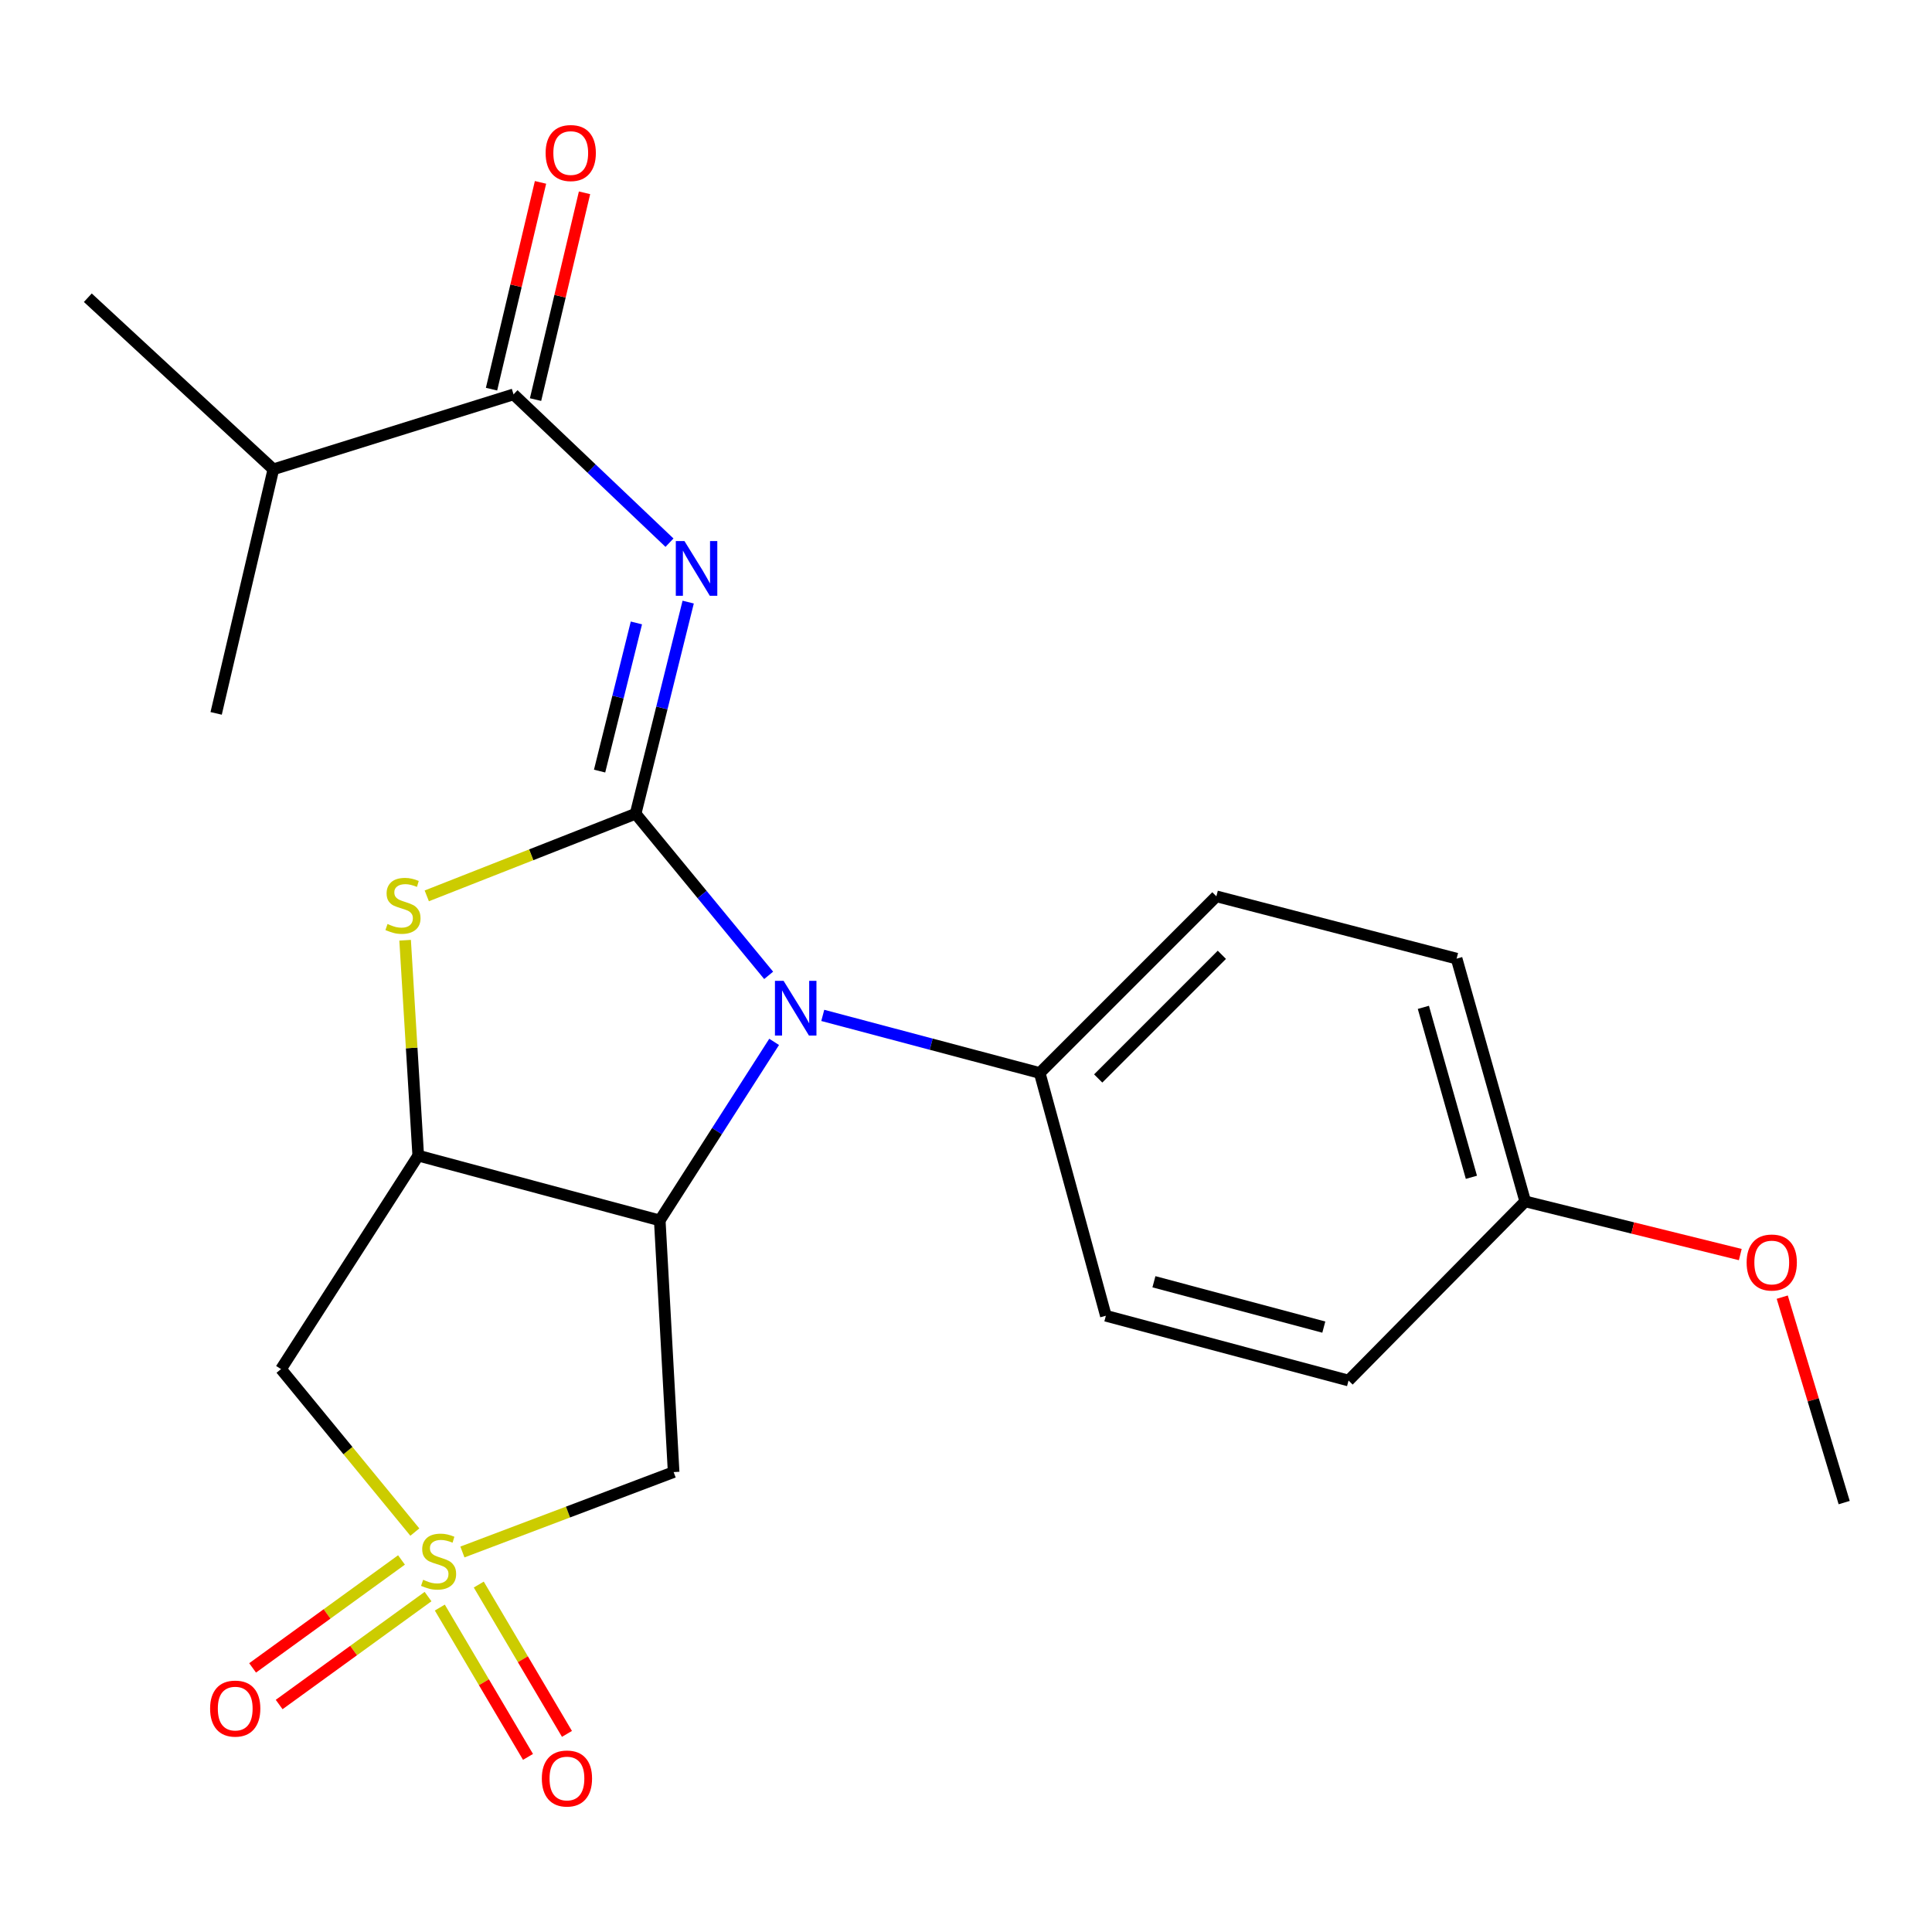 <?xml version='1.0' encoding='iso-8859-1'?>
<svg version='1.1' baseProfile='full'
              xmlns='http://www.w3.org/2000/svg'
                      xmlns:rdkit='http://www.rdkit.org/xml'
                      xmlns:xlink='http://www.w3.org/1999/xlink'
                  xml:space='preserve'
width='1000px' height='1000px' viewBox='0 0 1000 1000'>
<!-- END OF HEADER -->
<rect style='opacity:1.0;fill:#FFFFFF;stroke:none' width='1000' height='1000' x='0' y='0'> </rect>
<path class='bond-1' d='M 328.989,421.189 L 363.422,463.016' style='fill:none;fill-rule:evenodd;stroke:#000000;stroke-width:6px;stroke-linecap:butt;stroke-linejoin:miter;stroke-opacity:1' />
<path class='bond-1' d='M 363.422,463.016 L 397.854,504.844' style='fill:none;fill-rule:evenodd;stroke:#0000FF;stroke-width:6px;stroke-linecap:butt;stroke-linejoin:miter;stroke-opacity:1' />
<path class='bond-3' d='M 328.989,421.189 L 342.597,366.416' style='fill:none;fill-rule:evenodd;stroke:#000000;stroke-width:6px;stroke-linecap:butt;stroke-linejoin:miter;stroke-opacity:1' />
<path class='bond-3' d='M 342.597,366.416 L 356.205,311.643' style='fill:none;fill-rule:evenodd;stroke:#0000FF;stroke-width:6px;stroke-linecap:butt;stroke-linejoin:miter;stroke-opacity:1' />
<path class='bond-3' d='M 310.347,399.112 L 319.872,360.771' style='fill:none;fill-rule:evenodd;stroke:#000000;stroke-width:6px;stroke-linecap:butt;stroke-linejoin:miter;stroke-opacity:1' />
<path class='bond-3' d='M 319.872,360.771 L 329.398,322.43' style='fill:none;fill-rule:evenodd;stroke:#0000FF;stroke-width:6px;stroke-linecap:butt;stroke-linejoin:miter;stroke-opacity:1' />
<path class='bond-5' d='M 328.989,421.189 L 274.943,442.443' style='fill:none;fill-rule:evenodd;stroke:#000000;stroke-width:6px;stroke-linecap:butt;stroke-linejoin:miter;stroke-opacity:1' />
<path class='bond-5' d='M 274.943,442.443 L 220.897,463.698' style='fill:none;fill-rule:evenodd;stroke:#CCCC00;stroke-width:6px;stroke-linecap:butt;stroke-linejoin:miter;stroke-opacity:1' />
<path class='bond-0' d='M 214.722,793.002 L 180.087,750.821' style='fill:none;fill-rule:evenodd;stroke:#CCCC00;stroke-width:6px;stroke-linecap:butt;stroke-linejoin:miter;stroke-opacity:1' />
<path class='bond-0' d='M 180.087,750.821 L 145.451,708.64' style='fill:none;fill-rule:evenodd;stroke:#000000;stroke-width:6px;stroke-linecap:butt;stroke-linejoin:miter;stroke-opacity:1' />
<path class='bond-10' d='M 227.65,832.073 L 250.472,870.719' style='fill:none;fill-rule:evenodd;stroke:#CCCC00;stroke-width:6px;stroke-linecap:butt;stroke-linejoin:miter;stroke-opacity:1' />
<path class='bond-10' d='M 250.472,870.719 L 273.295,909.365' style='fill:none;fill-rule:evenodd;stroke:#FF0000;stroke-width:6px;stroke-linecap:butt;stroke-linejoin:miter;stroke-opacity:1' />
<path class='bond-10' d='M 247.812,820.166 L 270.635,858.812' style='fill:none;fill-rule:evenodd;stroke:#CCCC00;stroke-width:6px;stroke-linecap:butt;stroke-linejoin:miter;stroke-opacity:1' />
<path class='bond-10' d='M 270.635,858.812 L 293.457,897.458' style='fill:none;fill-rule:evenodd;stroke:#FF0000;stroke-width:6px;stroke-linecap:butt;stroke-linejoin:miter;stroke-opacity:1' />
<path class='bond-11' d='M 207.813,807.432 L 169.281,835.365' style='fill:none;fill-rule:evenodd;stroke:#CCCC00;stroke-width:6px;stroke-linecap:butt;stroke-linejoin:miter;stroke-opacity:1' />
<path class='bond-11' d='M 169.281,835.365 L 130.748,863.298' style='fill:none;fill-rule:evenodd;stroke:#FF0000;stroke-width:6px;stroke-linecap:butt;stroke-linejoin:miter;stroke-opacity:1' />
<path class='bond-11' d='M 221.556,826.391 L 183.024,854.323' style='fill:none;fill-rule:evenodd;stroke:#CCCC00;stroke-width:6px;stroke-linecap:butt;stroke-linejoin:miter;stroke-opacity:1' />
<path class='bond-11' d='M 183.024,854.323 L 144.491,882.256' style='fill:none;fill-rule:evenodd;stroke:#FF0000;stroke-width:6px;stroke-linecap:butt;stroke-linejoin:miter;stroke-opacity:1' />
<path class='bond-24' d='M 239.347,803.308 L 294.009,782.628' style='fill:none;fill-rule:evenodd;stroke:#CCCC00;stroke-width:6px;stroke-linecap:butt;stroke-linejoin:miter;stroke-opacity:1' />
<path class='bond-24' d='M 294.009,782.628 L 348.671,761.949' style='fill:none;fill-rule:evenodd;stroke:#000000;stroke-width:6px;stroke-linecap:butt;stroke-linejoin:miter;stroke-opacity:1' />
<path class='bond-2' d='M 400.693,539.27 L 371.092,585.476' style='fill:none;fill-rule:evenodd;stroke:#0000FF;stroke-width:6px;stroke-linecap:butt;stroke-linejoin:miter;stroke-opacity:1' />
<path class='bond-2' d='M 371.092,585.476 L 341.491,631.681' style='fill:none;fill-rule:evenodd;stroke:#000000;stroke-width:6px;stroke-linecap:butt;stroke-linejoin:miter;stroke-opacity:1' />
<path class='bond-9' d='M 425.861,525.567 L 482.007,540.47' style='fill:none;fill-rule:evenodd;stroke:#0000FF;stroke-width:6px;stroke-linecap:butt;stroke-linejoin:miter;stroke-opacity:1' />
<path class='bond-9' d='M 482.007,540.47 L 538.154,555.373' style='fill:none;fill-rule:evenodd;stroke:#000000;stroke-width:6px;stroke-linecap:butt;stroke-linejoin:miter;stroke-opacity:1' />
<path class='bond-6' d='M 341.491,631.681 L 348.671,761.949' style='fill:none;fill-rule:evenodd;stroke:#000000;stroke-width:6px;stroke-linecap:butt;stroke-linejoin:miter;stroke-opacity:1' />
<path class='bond-23' d='M 341.491,631.681 L 216.478,598.158' style='fill:none;fill-rule:evenodd;stroke:#000000;stroke-width:6px;stroke-linecap:butt;stroke-linejoin:miter;stroke-opacity:1' />
<path class='bond-8' d='M 346.527,280.891 L 306.167,242.51' style='fill:none;fill-rule:evenodd;stroke:#0000FF;stroke-width:6px;stroke-linecap:butt;stroke-linejoin:miter;stroke-opacity:1' />
<path class='bond-8' d='M 306.167,242.51 L 265.807,204.128' style='fill:none;fill-rule:evenodd;stroke:#000000;stroke-width:6px;stroke-linecap:butt;stroke-linejoin:miter;stroke-opacity:1' />
<path class='bond-4' d='M 216.478,598.158 L 213.082,542.412' style='fill:none;fill-rule:evenodd;stroke:#000000;stroke-width:6px;stroke-linecap:butt;stroke-linejoin:miter;stroke-opacity:1' />
<path class='bond-4' d='M 213.082,542.412 L 209.686,486.667' style='fill:none;fill-rule:evenodd;stroke:#CCCC00;stroke-width:6px;stroke-linecap:butt;stroke-linejoin:miter;stroke-opacity:1' />
<path class='bond-7' d='M 216.478,598.158 L 145.451,708.64' style='fill:none;fill-rule:evenodd;stroke:#000000;stroke-width:6px;stroke-linecap:butt;stroke-linejoin:miter;stroke-opacity:1' />
<path class='bond-12' d='M 277.199,206.827 L 289.875,153.313' style='fill:none;fill-rule:evenodd;stroke:#000000;stroke-width:6px;stroke-linecap:butt;stroke-linejoin:miter;stroke-opacity:1' />
<path class='bond-12' d='M 289.875,153.313 L 302.55,99.799' style='fill:none;fill-rule:evenodd;stroke:#FF0000;stroke-width:6px;stroke-linecap:butt;stroke-linejoin:miter;stroke-opacity:1' />
<path class='bond-12' d='M 254.414,201.43 L 267.09,147.916' style='fill:none;fill-rule:evenodd;stroke:#000000;stroke-width:6px;stroke-linecap:butt;stroke-linejoin:miter;stroke-opacity:1' />
<path class='bond-12' d='M 267.09,147.916 L 279.765,94.402' style='fill:none;fill-rule:evenodd;stroke:#FF0000;stroke-width:6px;stroke-linecap:butt;stroke-linejoin:miter;stroke-opacity:1' />
<path class='bond-15' d='M 265.807,204.128 L 141.484,242.92' style='fill:none;fill-rule:evenodd;stroke:#000000;stroke-width:6px;stroke-linecap:butt;stroke-linejoin:miter;stroke-opacity:1' />
<path class='bond-13' d='M 538.154,555.373 L 629.591,463.935' style='fill:none;fill-rule:evenodd;stroke:#000000;stroke-width:6px;stroke-linecap:butt;stroke-linejoin:miter;stroke-opacity:1' />
<path class='bond-13' d='M 568.427,558.214 L 632.433,494.208' style='fill:none;fill-rule:evenodd;stroke:#000000;stroke-width:6px;stroke-linecap:butt;stroke-linejoin:miter;stroke-opacity:1' />
<path class='bond-14' d='M 538.154,555.373 L 572.393,681.035' style='fill:none;fill-rule:evenodd;stroke:#000000;stroke-width:6px;stroke-linecap:butt;stroke-linejoin:miter;stroke-opacity:1' />
<path class='bond-17' d='M 629.591,463.935 L 753.94,496.184' style='fill:none;fill-rule:evenodd;stroke:#000000;stroke-width:6px;stroke-linecap:butt;stroke-linejoin:miter;stroke-opacity:1' />
<path class='bond-18' d='M 572.393,681.035 L 698.003,714.558' style='fill:none;fill-rule:evenodd;stroke:#000000;stroke-width:6px;stroke-linecap:butt;stroke-linejoin:miter;stroke-opacity:1' />
<path class='bond-18' d='M 597.272,663.44 L 685.2,686.906' style='fill:none;fill-rule:evenodd;stroke:#000000;stroke-width:6px;stroke-linecap:butt;stroke-linejoin:miter;stroke-opacity:1' />
<path class='bond-20' d='M 141.484,242.92 L 45.455,154.097' style='fill:none;fill-rule:evenodd;stroke:#000000;stroke-width:6px;stroke-linecap:butt;stroke-linejoin:miter;stroke-opacity:1' />
<path class='bond-21' d='M 141.484,242.92 L 111.876,369.246' style='fill:none;fill-rule:evenodd;stroke:#000000;stroke-width:6px;stroke-linecap:butt;stroke-linejoin:miter;stroke-opacity:1' />
<path class='bond-16' d='M 789.454,621.846 L 698.003,714.558' style='fill:none;fill-rule:evenodd;stroke:#000000;stroke-width:6px;stroke-linecap:butt;stroke-linejoin:miter;stroke-opacity:1' />
<path class='bond-19' d='M 789.454,621.846 L 845.111,635.606' style='fill:none;fill-rule:evenodd;stroke:#000000;stroke-width:6px;stroke-linecap:butt;stroke-linejoin:miter;stroke-opacity:1' />
<path class='bond-19' d='M 845.111,635.606 L 900.769,649.366' style='fill:none;fill-rule:evenodd;stroke:#FF0000;stroke-width:6px;stroke-linecap:butt;stroke-linejoin:miter;stroke-opacity:1' />
<path class='bond-25' d='M 789.454,621.846 L 753.94,496.184' style='fill:none;fill-rule:evenodd;stroke:#000000;stroke-width:6px;stroke-linecap:butt;stroke-linejoin:miter;stroke-opacity:1' />
<path class='bond-25' d='M 761.594,609.365 L 736.734,521.401' style='fill:none;fill-rule:evenodd;stroke:#000000;stroke-width:6px;stroke-linecap:butt;stroke-linejoin:miter;stroke-opacity:1' />
<path class='bond-22' d='M 922.484,671.399 L 938.515,724.57' style='fill:none;fill-rule:evenodd;stroke:#FF0000;stroke-width:6px;stroke-linecap:butt;stroke-linejoin:miter;stroke-opacity:1' />
<path class='bond-22' d='M 938.515,724.57 L 954.545,777.741' style='fill:none;fill-rule:evenodd;stroke:#000000;stroke-width:6px;stroke-linecap:butt;stroke-linejoin:miter;stroke-opacity:1' />
<path  class='atom-1' d='M 219.015 817.693
Q 219.335 817.813, 220.655 818.373
Q 221.975 818.933, 223.415 819.293
Q 224.895 819.613, 226.335 819.613
Q 229.015 819.613, 230.575 818.333
Q 232.135 817.013, 232.135 814.733
Q 232.135 813.173, 231.335 812.213
Q 230.575 811.253, 229.375 810.733
Q 228.175 810.213, 226.175 809.613
Q 223.655 808.853, 222.135 808.133
Q 220.655 807.413, 219.575 805.893
Q 218.535 804.373, 218.535 801.813
Q 218.535 798.253, 220.935 796.053
Q 223.375 793.853, 228.175 793.853
Q 231.455 793.853, 235.175 795.413
L 234.255 798.493
Q 230.855 797.093, 228.295 797.093
Q 225.535 797.093, 224.015 798.253
Q 222.495 799.373, 222.535 801.333
Q 222.535 802.853, 223.295 803.773
Q 224.095 804.693, 225.215 805.213
Q 226.375 805.733, 228.295 806.333
Q 230.855 807.133, 232.375 807.933
Q 233.895 808.733, 234.975 810.373
Q 236.095 811.973, 236.095 814.733
Q 236.095 818.653, 233.455 820.773
Q 230.855 822.853, 226.495 822.853
Q 223.975 822.853, 222.055 822.293
Q 220.175 821.773, 217.935 820.853
L 219.015 817.693
' fill='#CCCC00'/>
<path  class='atom-2' d='M 405.594 507.69
L 414.874 522.69
Q 415.794 524.17, 417.274 526.85
Q 418.754 529.53, 418.834 529.69
L 418.834 507.69
L 422.594 507.69
L 422.594 536.01
L 418.714 536.01
L 408.754 519.61
Q 407.594 517.69, 406.354 515.49
Q 405.154 513.29, 404.794 512.61
L 404.794 536.01
L 401.114 536.01
L 401.114 507.69
L 405.594 507.69
' fill='#0000FF'/>
<path  class='atom-4' d='M 354.275 280.053
L 363.555 295.053
Q 364.475 296.533, 365.955 299.213
Q 367.435 301.893, 367.515 302.053
L 367.515 280.053
L 371.275 280.053
L 371.275 308.373
L 367.395 308.373
L 357.435 291.973
Q 356.275 290.053, 355.035 287.853
Q 353.835 285.653, 353.475 284.973
L 353.475 308.373
L 349.795 308.373
L 349.795 280.053
L 354.275 280.053
' fill='#0000FF'/>
<path  class='atom-6' d='M 200.582 478.26
Q 200.902 478.38, 202.222 478.94
Q 203.542 479.5, 204.982 479.86
Q 206.462 480.18, 207.902 480.18
Q 210.582 480.18, 212.142 478.9
Q 213.702 477.58, 213.702 475.3
Q 213.702 473.74, 212.902 472.78
Q 212.142 471.82, 210.942 471.3
Q 209.742 470.78, 207.742 470.18
Q 205.222 469.42, 203.702 468.7
Q 202.222 467.98, 201.142 466.46
Q 200.102 464.94, 200.102 462.38
Q 200.102 458.82, 202.502 456.62
Q 204.942 454.42, 209.742 454.42
Q 213.022 454.42, 216.742 455.98
L 215.822 459.06
Q 212.422 457.66, 209.862 457.66
Q 207.102 457.66, 205.582 458.82
Q 204.062 459.94, 204.102 461.9
Q 204.102 463.42, 204.862 464.34
Q 205.662 465.26, 206.782 465.78
Q 207.942 466.3, 209.862 466.9
Q 212.422 467.7, 213.942 468.5
Q 215.462 469.3, 216.542 470.94
Q 217.662 472.54, 217.662 475.3
Q 217.662 479.22, 215.022 481.34
Q 212.422 483.42, 208.062 483.42
Q 205.542 483.42, 203.622 482.86
Q 201.742 482.34, 199.502 481.42
L 200.582 478.26
' fill='#CCCC00'/>
<path  class='atom-11' d='M 280.45 920.551
Q 280.45 913.751, 283.81 909.951
Q 287.17 906.151, 293.45 906.151
Q 299.73 906.151, 303.09 909.951
Q 306.45 913.751, 306.45 920.551
Q 306.45 927.431, 303.05 931.351
Q 299.65 935.231, 293.45 935.231
Q 287.21 935.231, 283.81 931.351
Q 280.45 927.471, 280.45 920.551
M 293.45 932.031
Q 297.77 932.031, 300.09 929.151
Q 302.45 926.231, 302.45 920.551
Q 302.45 914.991, 300.09 912.191
Q 297.77 909.351, 293.45 909.351
Q 289.13 909.351, 286.77 912.151
Q 284.45 914.951, 284.45 920.551
Q 284.45 926.271, 286.77 929.151
Q 289.13 932.031, 293.45 932.031
' fill='#FF0000'/>
<path  class='atom-12' d='M 108.75 884.361
Q 108.75 877.561, 112.11 873.761
Q 115.47 869.961, 121.75 869.961
Q 128.03 869.961, 131.39 873.761
Q 134.75 877.561, 134.75 884.361
Q 134.75 891.241, 131.35 895.161
Q 127.95 899.041, 121.75 899.041
Q 115.51 899.041, 112.11 895.161
Q 108.75 891.281, 108.75 884.361
M 121.75 895.841
Q 126.07 895.841, 128.39 892.961
Q 130.75 890.041, 130.75 884.361
Q 130.75 878.801, 128.39 876.001
Q 126.07 873.161, 121.75 873.161
Q 117.43 873.161, 115.07 875.961
Q 112.75 878.761, 112.75 884.361
Q 112.75 890.081, 115.07 892.961
Q 117.43 895.841, 121.75 895.841
' fill='#FF0000'/>
<path  class='atom-13' d='M 282.414 79.209
Q 282.414 72.409, 285.774 68.609
Q 289.134 64.809, 295.414 64.809
Q 301.694 64.809, 305.054 68.609
Q 308.414 72.409, 308.414 79.209
Q 308.414 86.089, 305.014 90.009
Q 301.614 93.889, 295.414 93.889
Q 289.174 93.889, 285.774 90.009
Q 282.414 86.129, 282.414 79.209
M 295.414 90.689
Q 299.734 90.689, 302.054 87.809
Q 304.414 84.889, 304.414 79.209
Q 304.414 73.649, 302.054 70.849
Q 299.734 68.009, 295.414 68.009
Q 291.094 68.009, 288.734 70.809
Q 286.414 73.609, 286.414 79.209
Q 286.414 84.929, 288.734 87.809
Q 291.094 90.689, 295.414 90.689
' fill='#FF0000'/>
<path  class='atom-20' d='M 904.055 653.472
Q 904.055 646.672, 907.415 642.872
Q 910.775 639.072, 917.055 639.072
Q 923.335 639.072, 926.695 642.872
Q 930.055 646.672, 930.055 653.472
Q 930.055 660.352, 926.655 664.272
Q 923.255 668.152, 917.055 668.152
Q 910.815 668.152, 907.415 664.272
Q 904.055 660.392, 904.055 653.472
M 917.055 664.952
Q 921.375 664.952, 923.695 662.072
Q 926.055 659.152, 926.055 653.472
Q 926.055 647.912, 923.695 645.112
Q 921.375 642.272, 917.055 642.272
Q 912.735 642.272, 910.375 645.072
Q 908.055 647.872, 908.055 653.472
Q 908.055 659.192, 910.375 662.072
Q 912.735 664.952, 917.055 664.952
' fill='#FF0000'/>
</svg>
